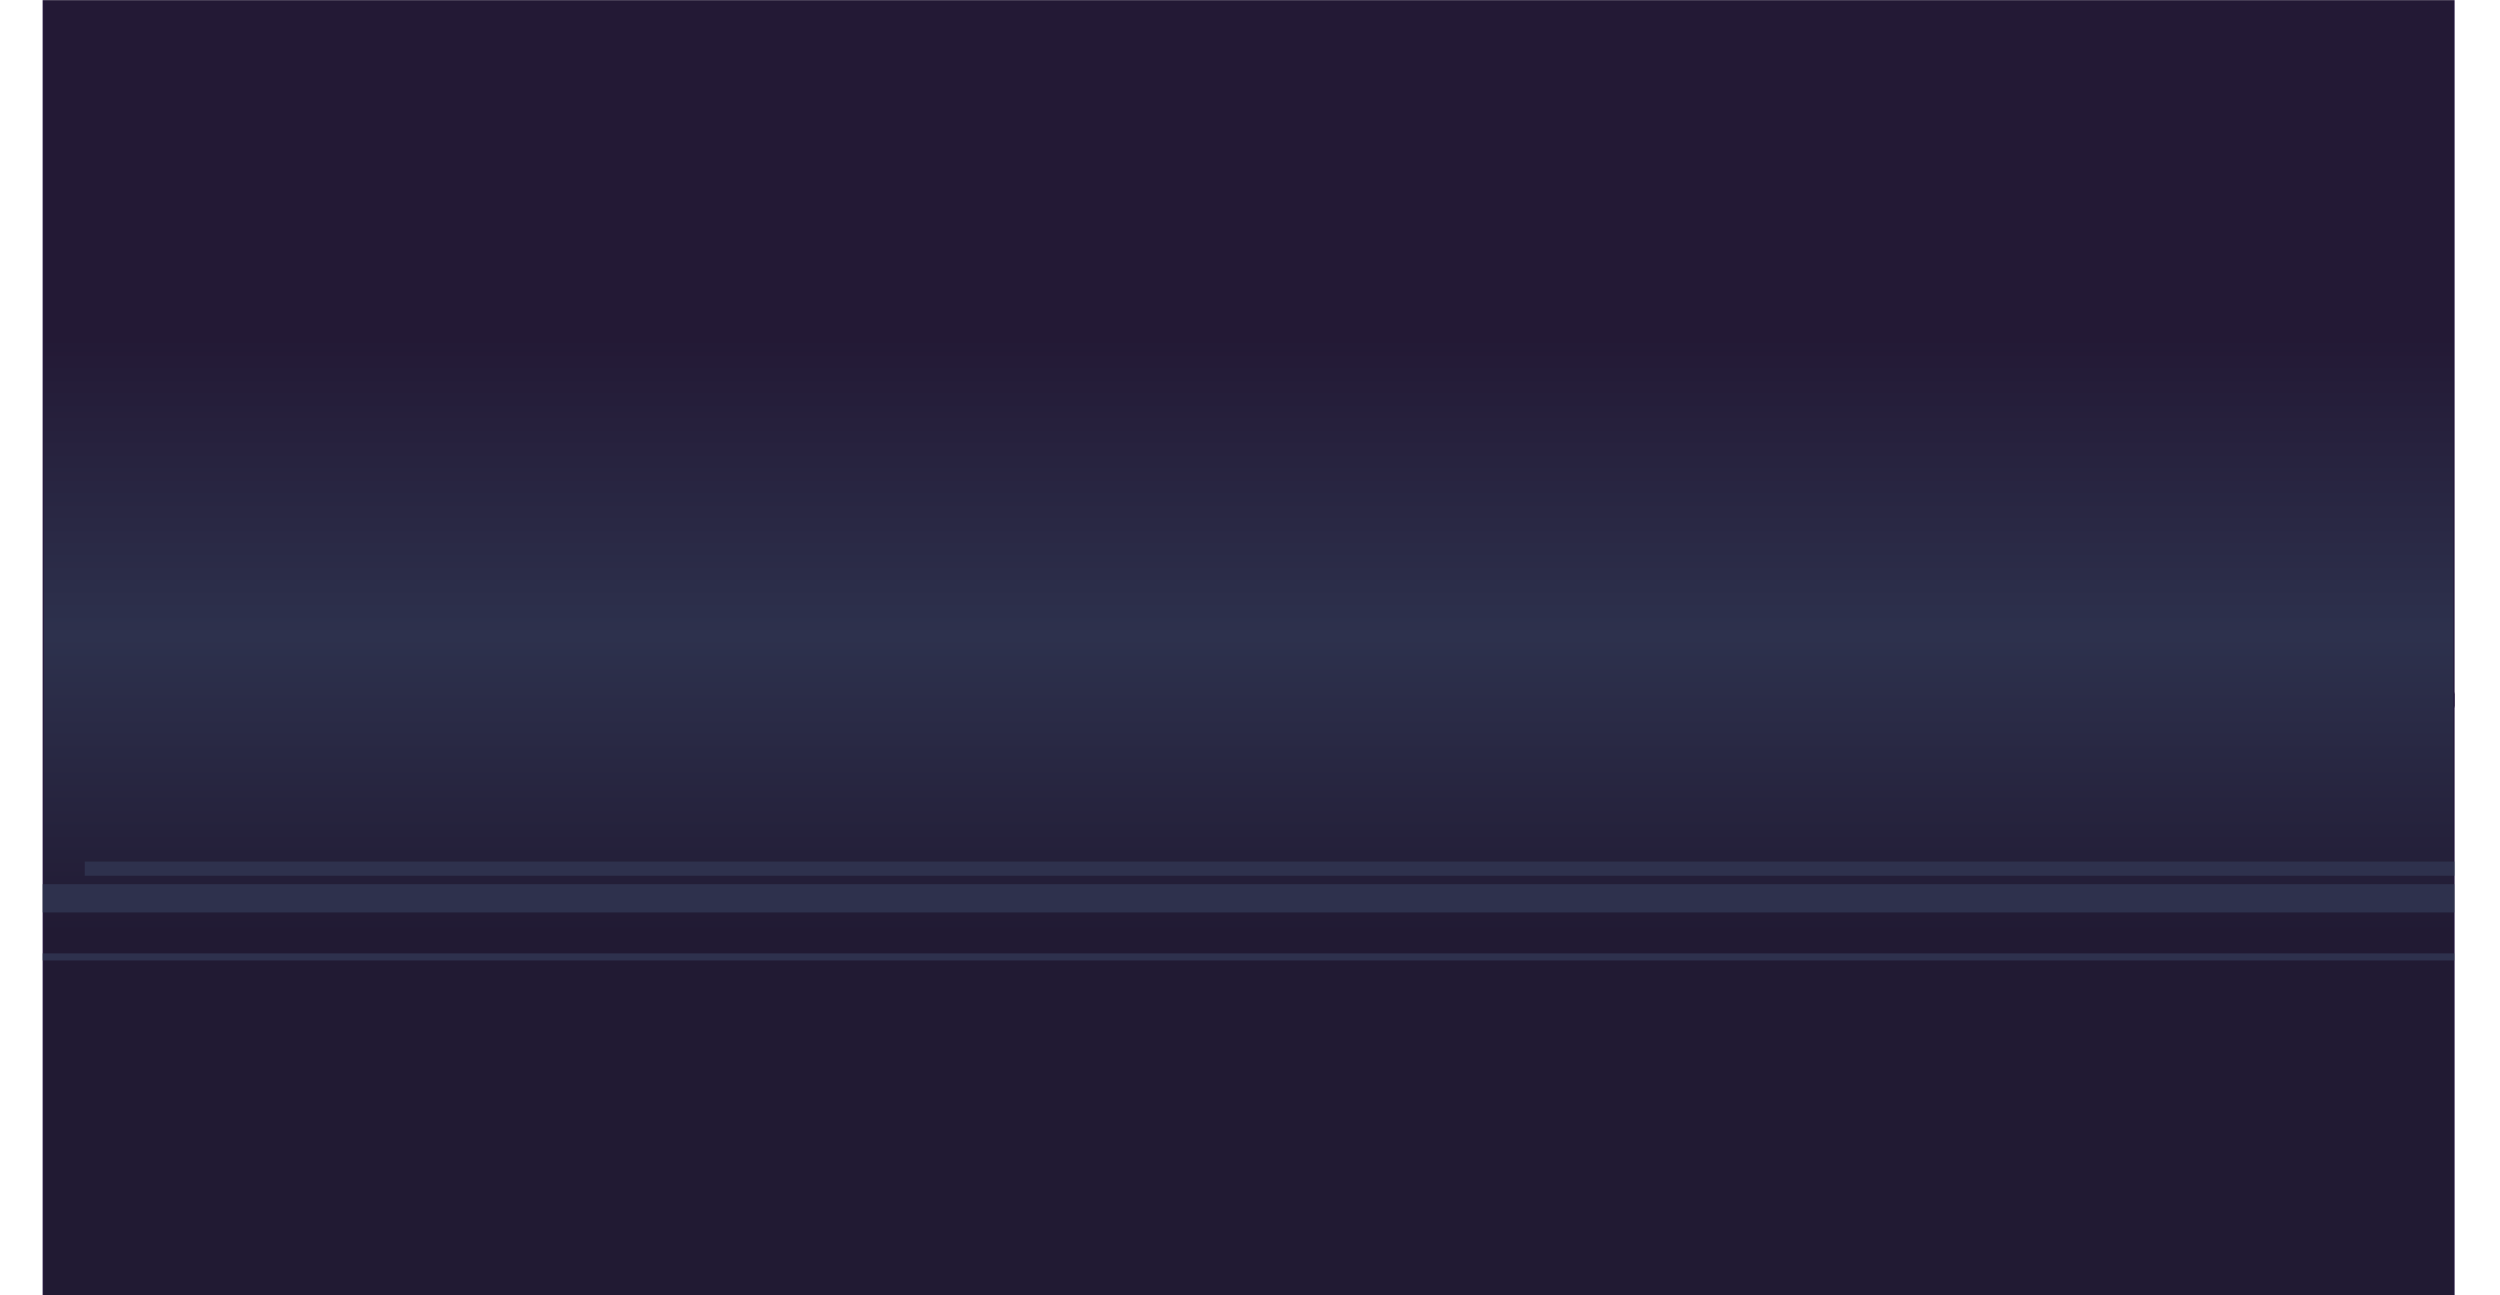<svg xmlns="http://www.w3.org/2000/svg" width="1770" height="917" fill="none"><mask id="b" width="1710" height="917" x="30" y="0" maskUnits="userSpaceOnUse" style="mask-type:alpha"><path fill="url(#a)" stroke="#23163C" d="M1737.5.5v916H30.5V.5h1707Z"/><path stroke="#2E314D" stroke-width="10" d="M60 495.553h1680"/><path stroke="#2E314D" stroke-width="5" d="M30 533.099h1708"/><path stroke="#2E314D" stroke-width="20" d="M30 505.739h1708"/></mask><g mask="url(#b)"><path fill="url(#c)" stroke="#23163C" d="M1737.5-236.5v1569H30.5v-1569h1707Z"/><g filter="url(#d)"><path stroke="#2E314D" stroke-width="10" d="M60 615h1680"/></g><g filter="url(#e)"><path stroke="#2E314D" stroke-width="5" d="M30 677.5h1708"/></g><g filter="url(#f)"><path stroke="#2E314D" stroke-width="20" d="M30 636h1708"/></g></g><defs><filter id="d" width="1740" height="70" x="30" y="580" color-interpolation-filters="sRGB" filterUnits="userSpaceOnUse"><feFlood flood-opacity="0" result="BackgroundImageFix"/><feBlend in="SourceGraphic" in2="BackgroundImageFix" result="shape"/><feGaussianBlur result="effect1_foregroundBlur_5276_8923" stdDeviation="15"/></filter><filter id="e" width="1768" height="65" x="0" y="645" color-interpolation-filters="sRGB" filterUnits="userSpaceOnUse"><feFlood flood-opacity="0" result="BackgroundImageFix"/><feBlend in="SourceGraphic" in2="BackgroundImageFix" result="shape"/><feGaussianBlur result="effect1_foregroundBlur_5276_8923" stdDeviation="15"/></filter><filter id="f" width="1768" height="80" x="0" y="596" color-interpolation-filters="sRGB" filterUnits="userSpaceOnUse"><feFlood flood-opacity="0" result="BackgroundImageFix"/><feBlend in="SourceGraphic" in2="BackgroundImageFix" result="shape"/><feGaussianBlur result="effect1_foregroundBlur_5276_8923" stdDeviation="15"/></filter><linearGradient id="a" x1="884" x2="884" y1="0" y2="917" gradientUnits="userSpaceOnUse"><stop offset=".303" stop-color="#231935"/><stop offset=".438" stop-color="#2D314D"/><stop offset=".572" stop-color="#211A33"/></linearGradient><linearGradient id="c" x1="884" x2="884" y1="-237" y2="1333" gradientUnits="userSpaceOnUse"><stop offset=".303" stop-color="#231935"/><stop offset=".438" stop-color="#2D314D"/><stop offset=".572" stop-color="#211A33"/></linearGradient></defs></svg>
